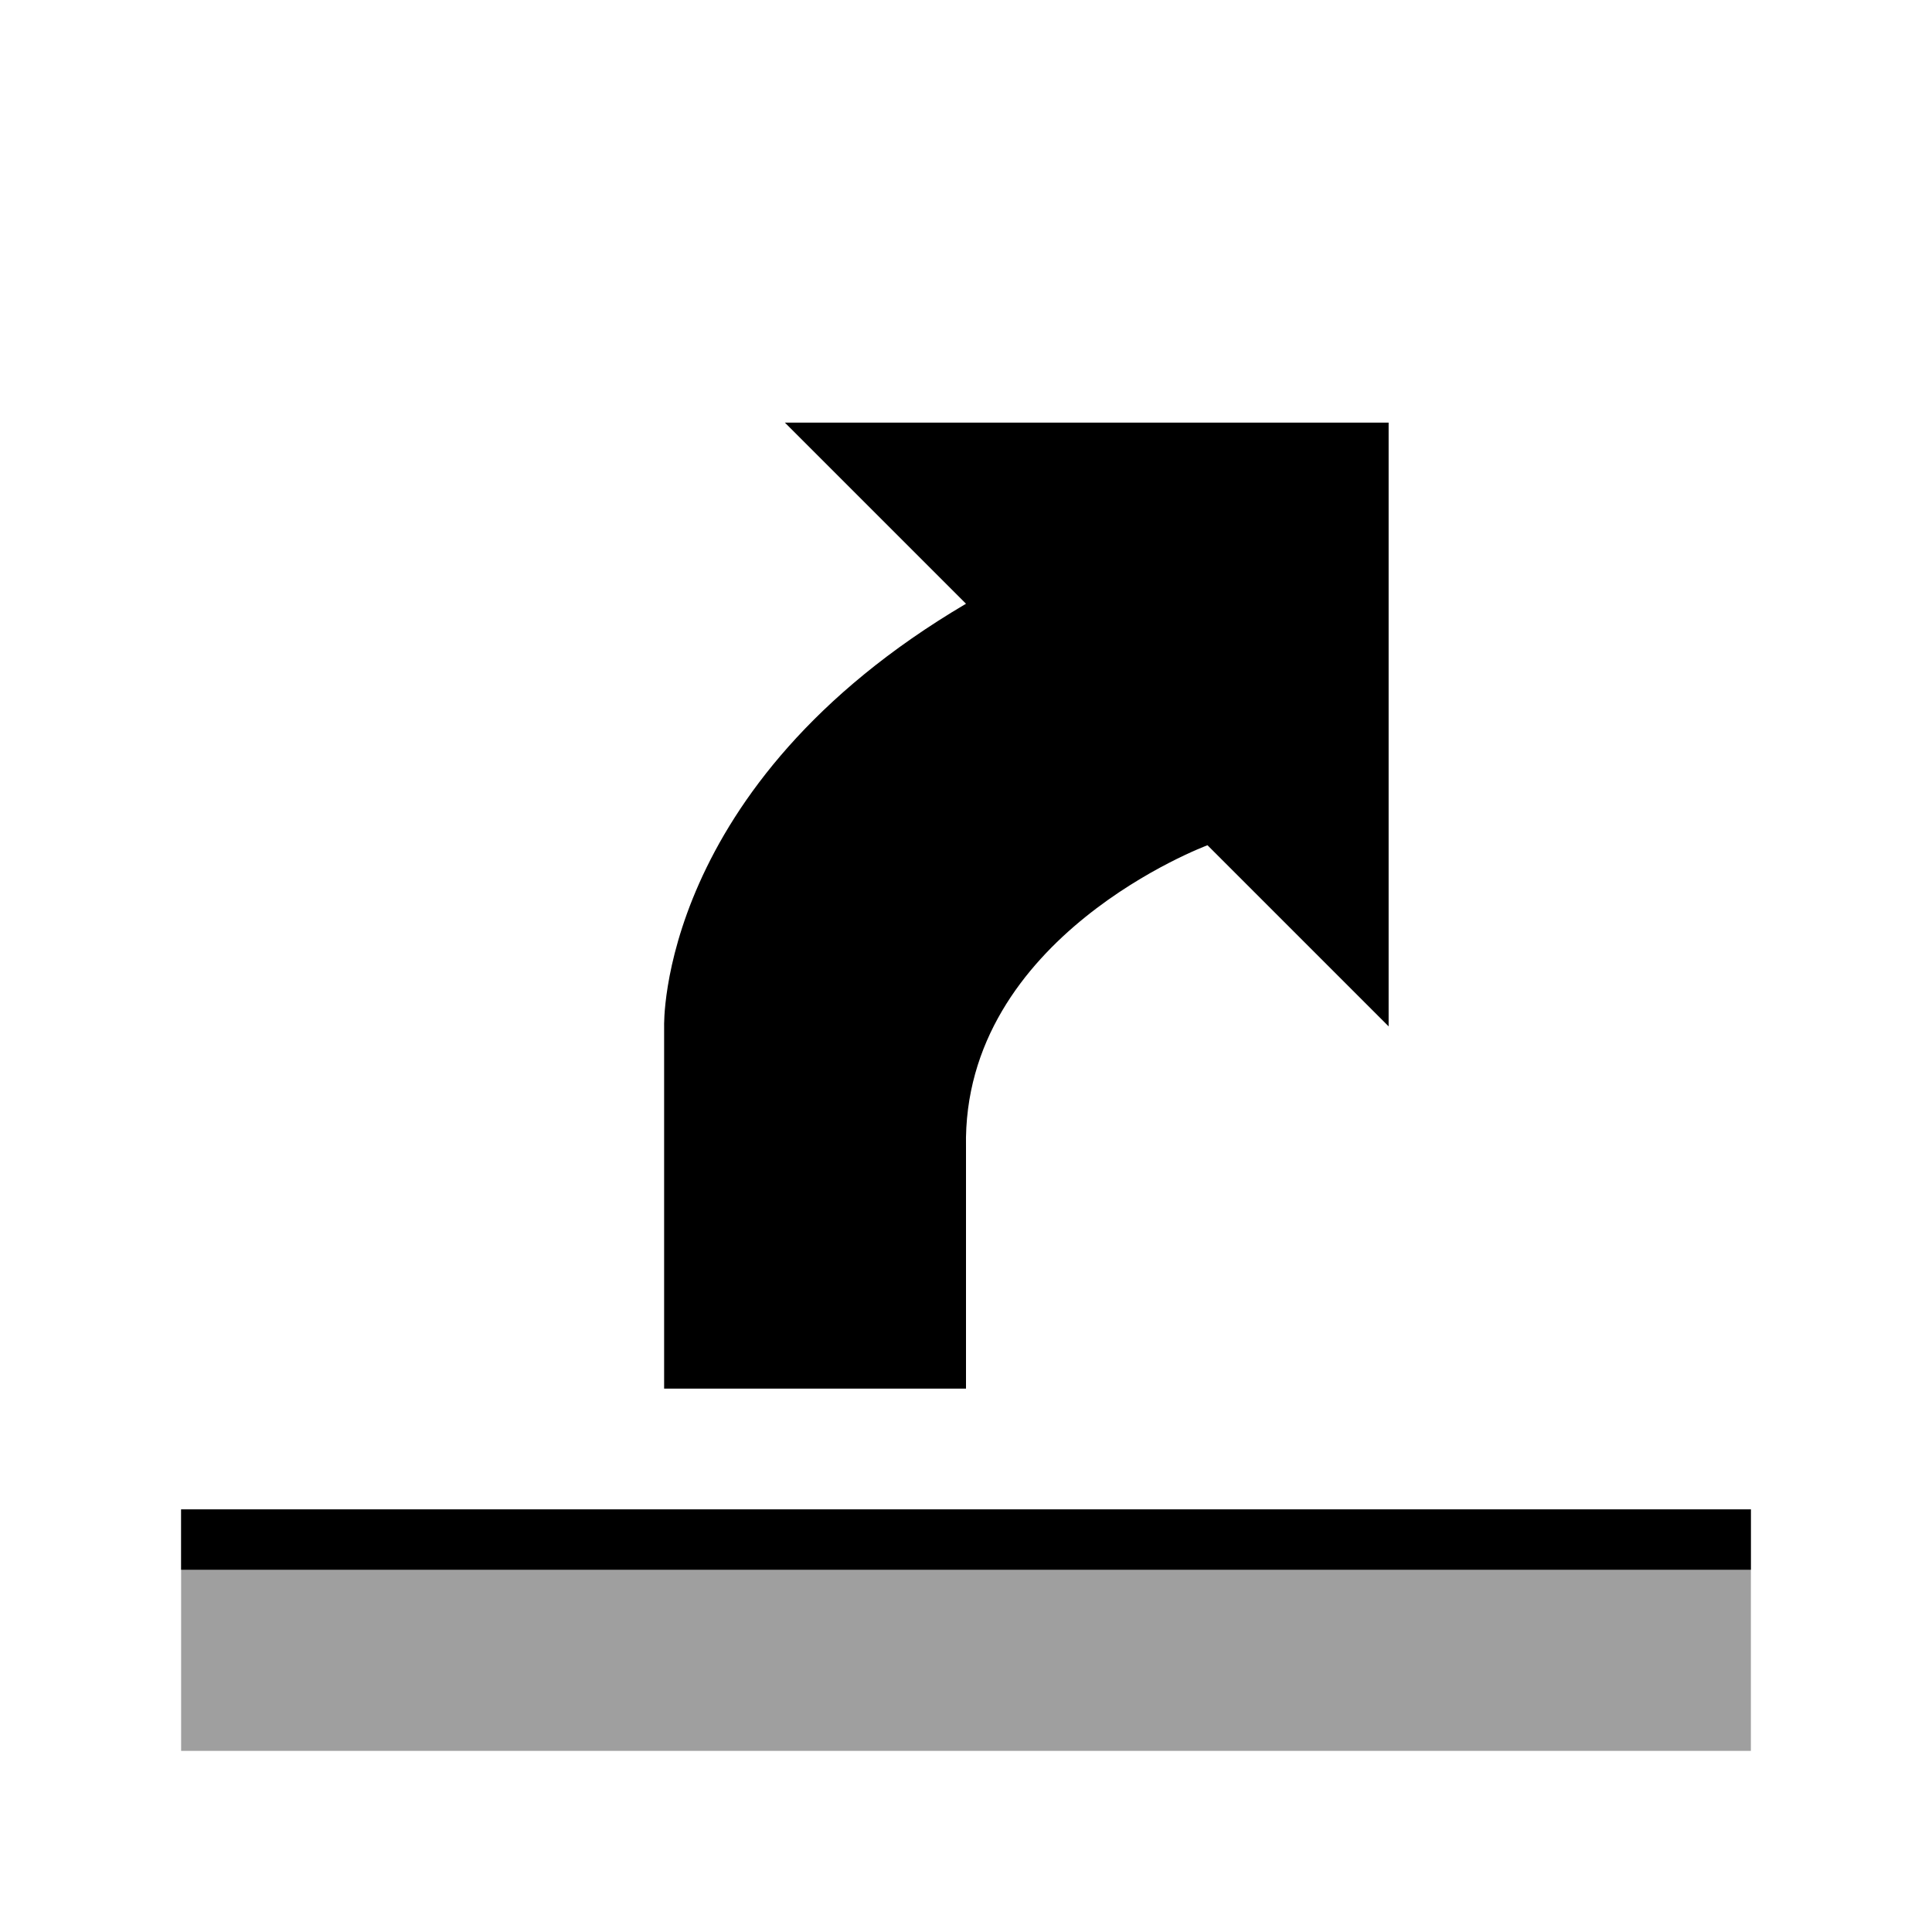 <?xml version="1.0" encoding="UTF-8" standalone="no"?>
<svg
   xmlns:dc="http://purl.org/dc/elements/1.1/"
   xmlns:cc="http://creativecommons.org/ns#"
   xmlns:rdf="http://www.w3.org/1999/02/22-rdf-syntax-ns#"
   xmlns:svg="http://www.w3.org/2000/svg"
   xmlns="http://www.w3.org/2000/svg"
   height="32"
   width="32"
   version="1.1"
   id="svg7551">
  <defs
     id="defs7555" />
  <g
     style="display:inline"
     id="layer20">
    <path
       id="path8110"
       d="m 11,23 0,-6 c 0,0 -0.119,-3.983 5,-7 l -3,-3 10,0 0,10 -3,-3 c 0,0 -4.068,1.508 -4,5 l 0,4 z"
       style="fill:#000000;fill-opacity:1;stroke:none" />
    <rect
       y="25"
       x="3"
       height="4"
       width="26"
       id="rect8114"
       style="fill:#9f9f9f;fill-opacity:1;stroke:none" />
    <rect
       y="25"
       x="3"
       height="1"
       width="26"
       id="rect8118"
       style="fill:#000000;fill-opacity:1;stroke:none" />
  </g>
</svg>
